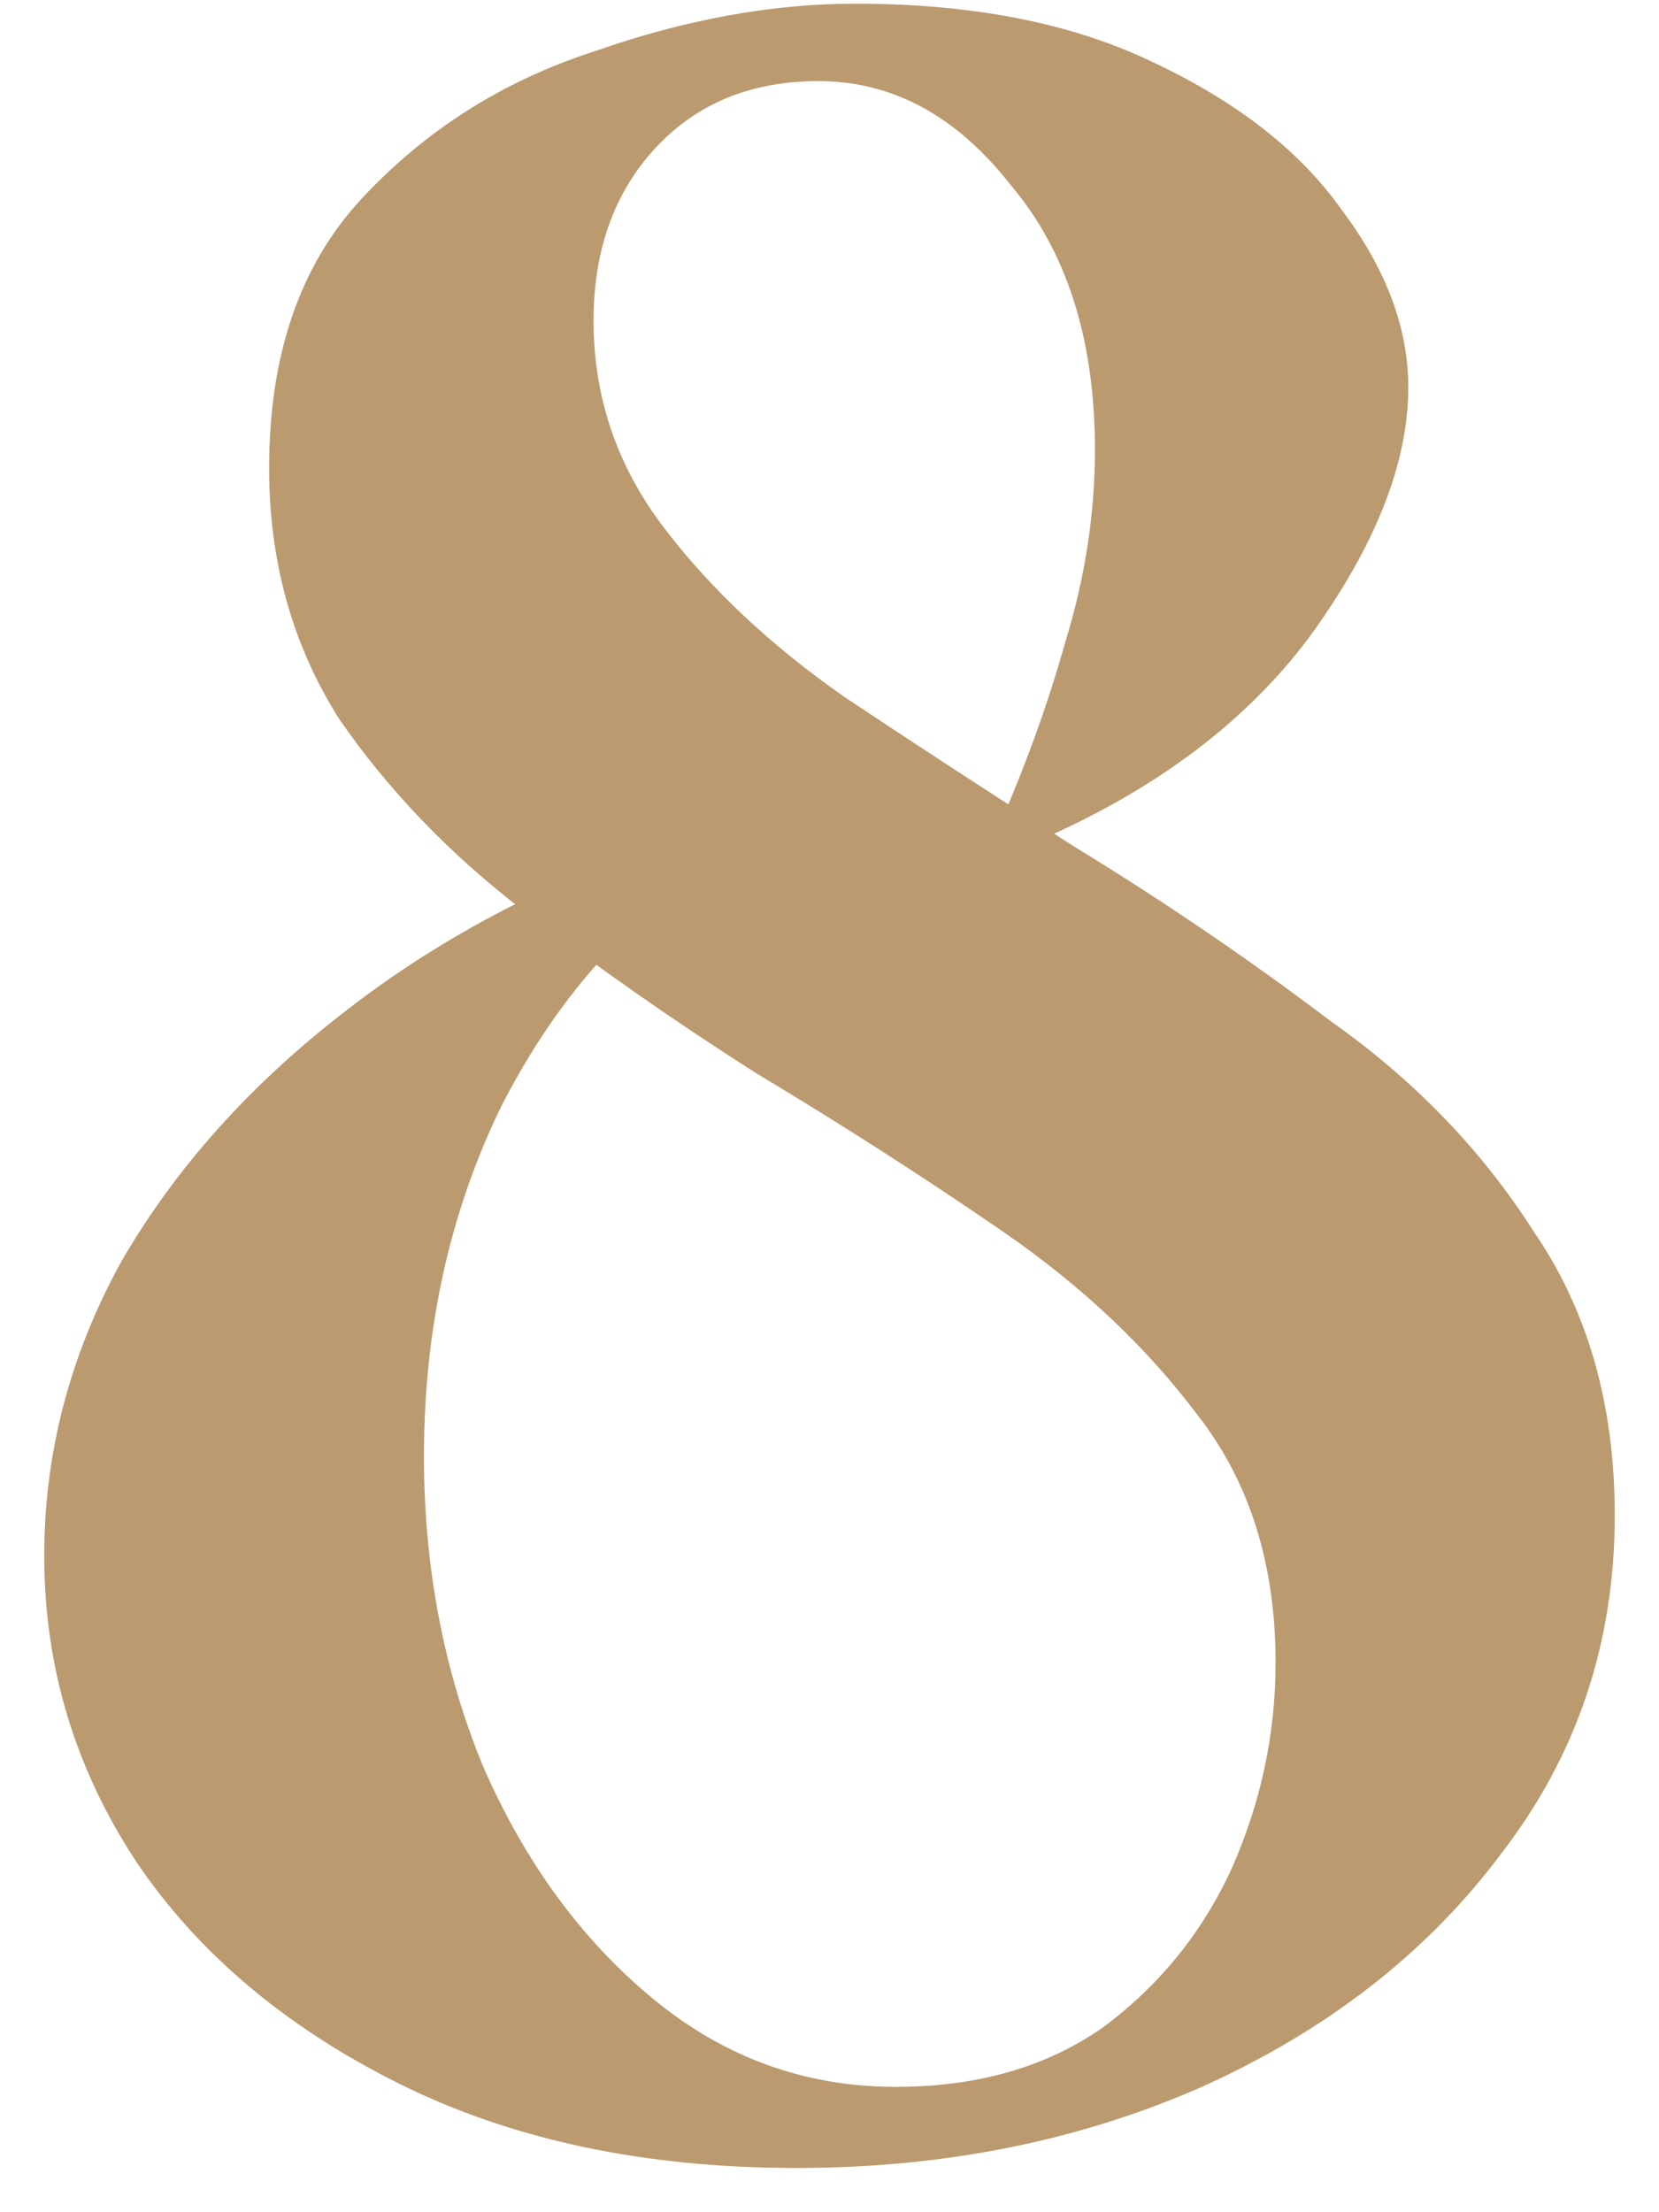 <?xml version="1.0" encoding="UTF-8"?> <svg xmlns="http://www.w3.org/2000/svg" width="18" height="24" viewBox="0 0 18 24" fill="none"><path d="M10.84 8.96C11.133 8.293 11.373 7.627 11.56 6.96C11.773 6.267 11.88 5.573 11.88 4.88C11.88 3.68 11.573 2.72 10.96 2C10.373 1.253 9.68 0.88 8.88 0.88C8.133 0.88 7.533 1.133 7.08 1.64C6.653 2.12 6.44 2.733 6.44 3.48C6.44 4.307 6.693 5.053 7.2 5.72C7.707 6.387 8.36 7 9.16 7.56C9.96 8.093 10.8 8.64 11.68 9.2C12.64 9.787 13.56 10.413 14.44 11.08C15.347 11.72 16.08 12.48 16.64 13.36C17.227 14.213 17.52 15.24 17.52 16.44C17.52 17.827 17.107 19.053 16.28 20.12C15.48 21.187 14.4 22.027 13.04 22.64C11.707 23.227 10.24 23.52 8.64 23.52C6.987 23.52 5.547 23.213 4.32 22.6C3.093 21.987 2.147 21.187 1.48 20.2C0.813 19.187 0.48 18.08 0.48 16.88C0.48 15.76 0.76 14.693 1.32 13.68C1.907 12.667 2.72 11.76 3.76 10.96C4.827 10.133 6.067 9.493 7.48 9.04L7.72 9.4C6.787 9.987 6.027 10.853 5.44 12C4.88 13.147 4.6 14.413 4.6 15.8C4.6 17 4.813 18.12 5.24 19.16C5.693 20.2 6.307 21.04 7.08 21.68C7.853 22.32 8.733 22.64 9.72 22.64C10.6 22.64 11.347 22.427 11.96 22C12.573 21.547 13.04 20.973 13.36 20.28C13.68 19.56 13.84 18.813 13.84 18.04C13.84 16.973 13.56 16.08 13 15.36C12.44 14.613 11.733 13.947 10.88 13.36C10.027 12.773 9.133 12.2 8.2 11.64C7.32 11.08 6.48 10.493 5.68 9.88C4.88 9.267 4.213 8.573 3.68 7.8C3.173 7 2.92 6.093 2.92 5.08C2.92 3.853 3.253 2.88 3.92 2.16C4.613 1.413 5.453 0.88 6.44 0.56C7.427 0.213 8.373 0.04 9.28 0.04C10.56 0.04 11.64 0.253 12.52 0.68C13.427 1.107 14.107 1.64 14.56 2.28C15.04 2.92 15.28 3.56 15.28 4.2C15.28 5.027 14.92 5.933 14.2 6.92C13.48 7.88 12.44 8.64 11.08 9.2L10.84 8.96Z" fill="#BB9A6F"></path></svg> 